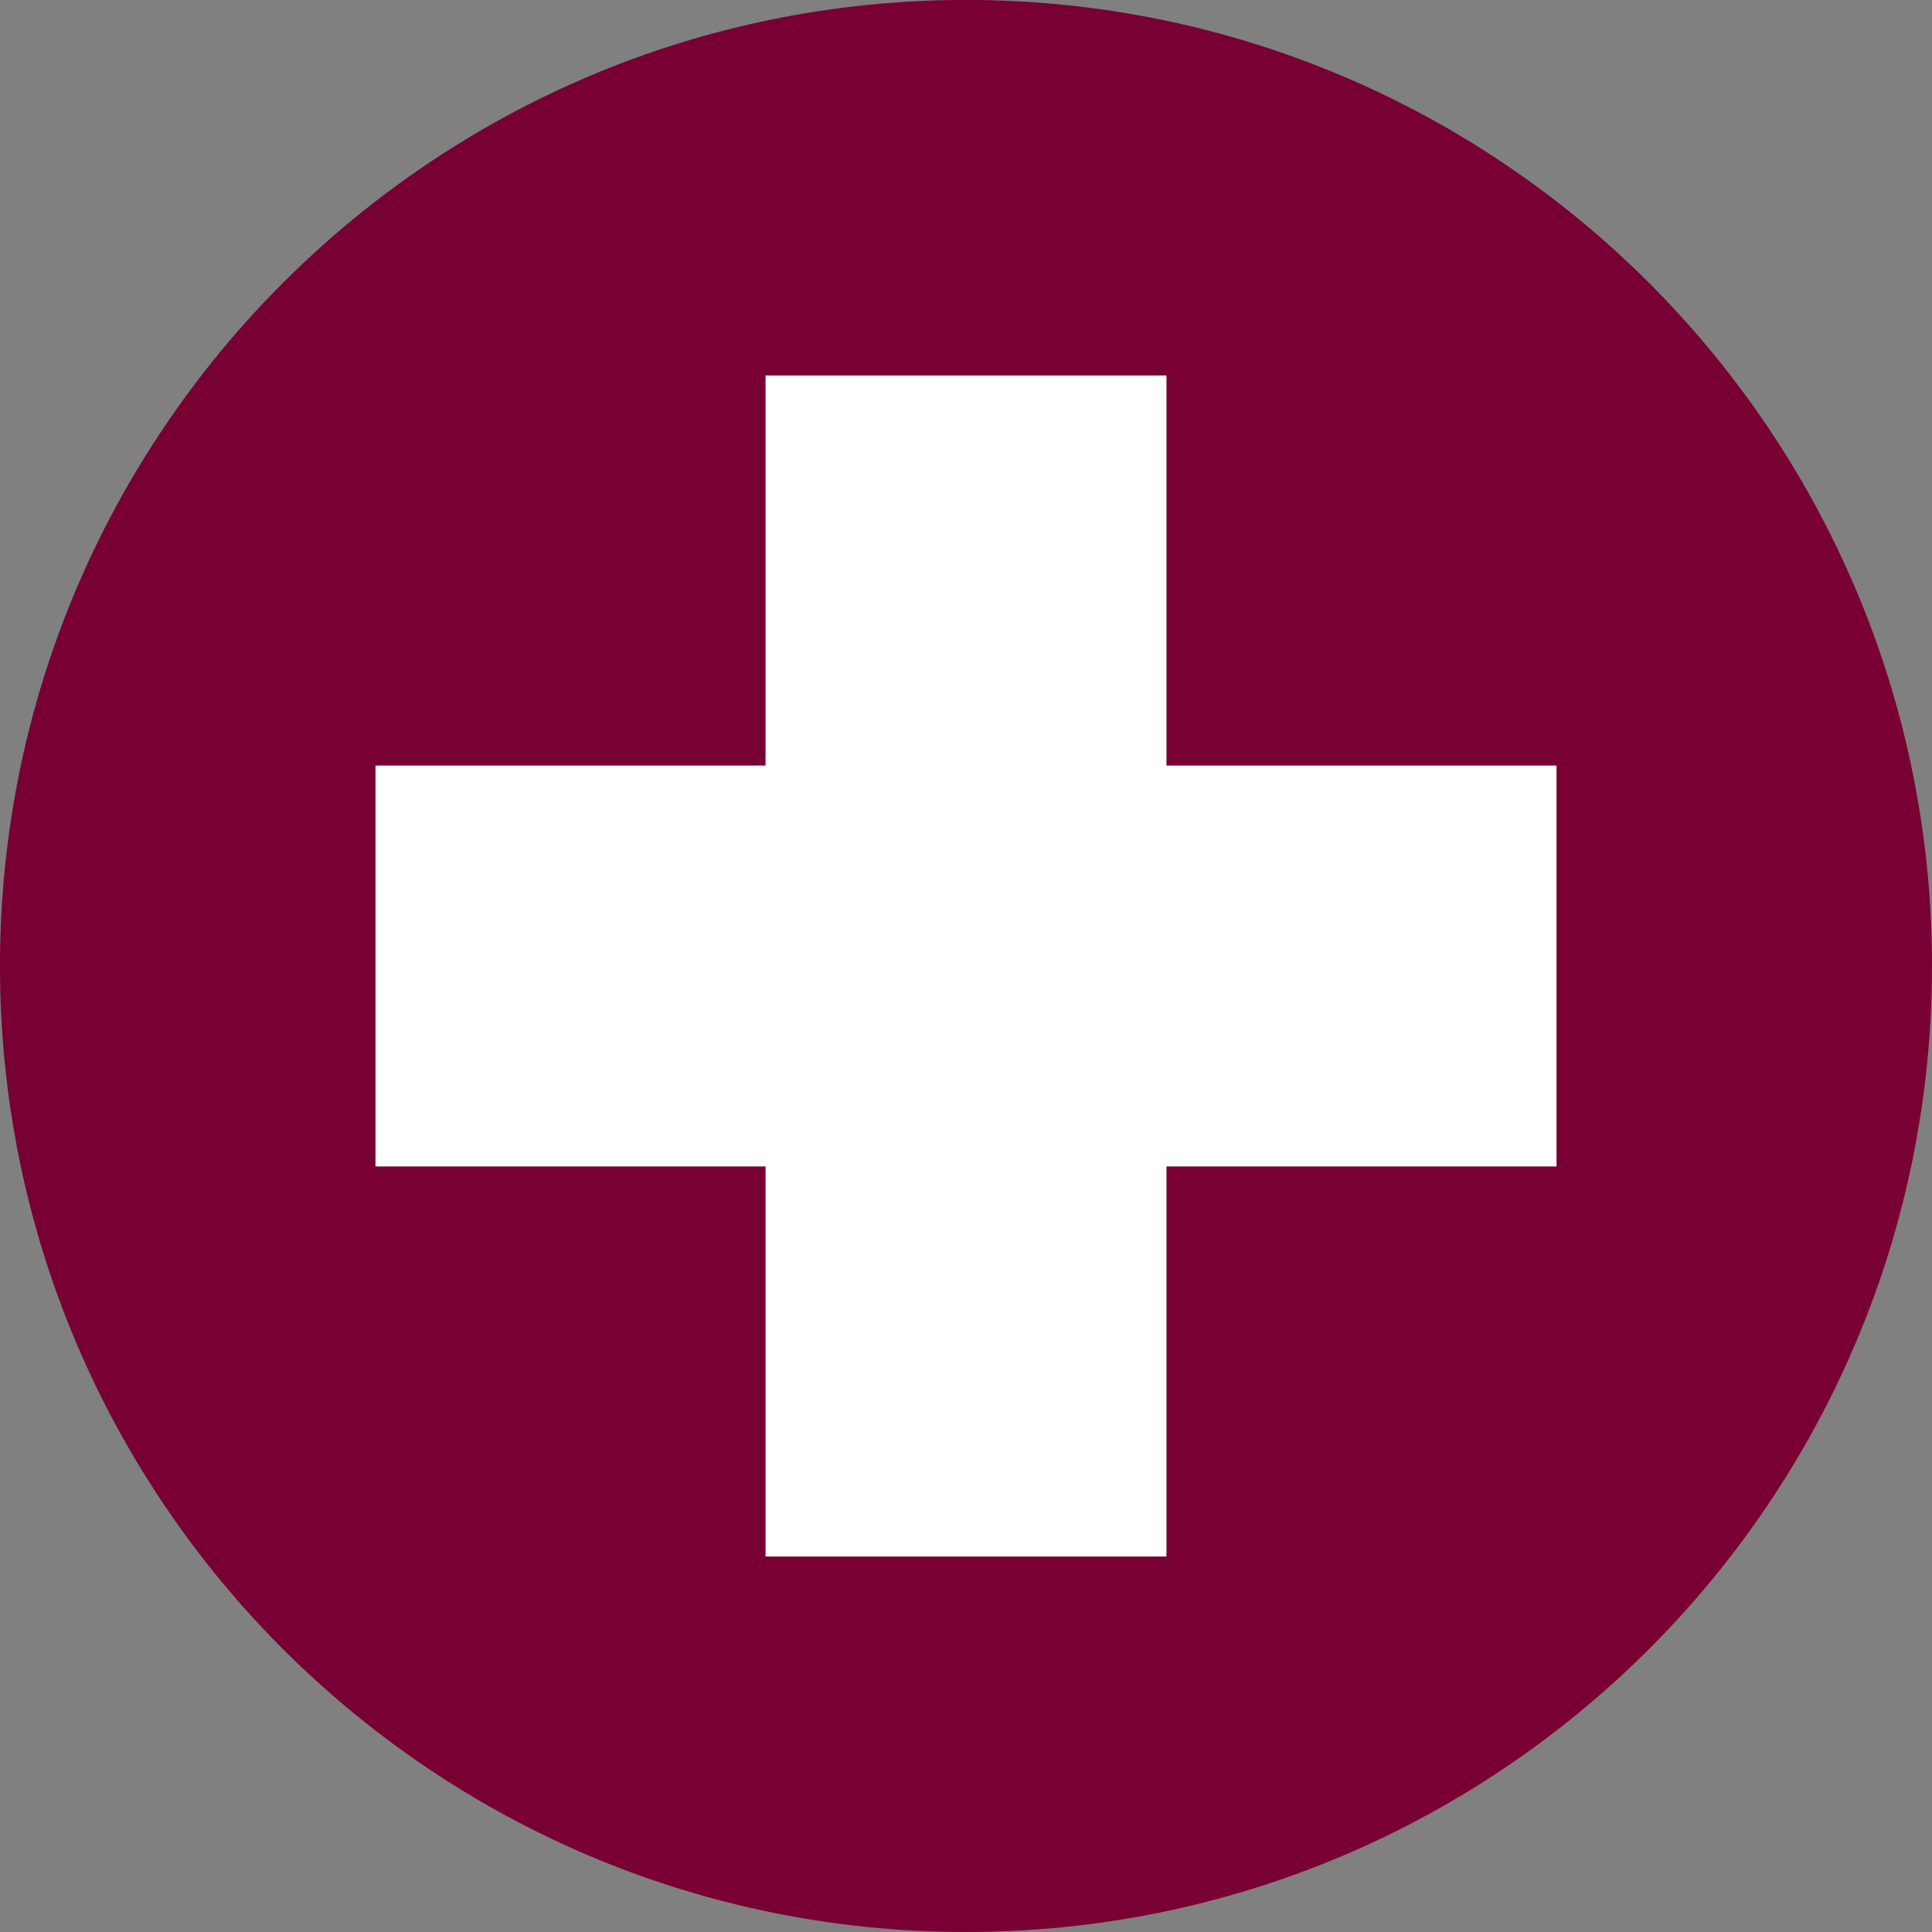 <?xml version="1.0" encoding="iso-8859-1"?>
<!-- Generator: Adobe Illustrator 16.0.0, SVG Export Plug-In . SVG Version: 6.00 Build 0)  -->
<!DOCTYPE svg PUBLIC "-//W3C//DTD SVG 1.1//EN" "http://www.w3.org/Graphics/SVG/1.1/DTD/svg11.dtd">
<svg version="1.1" xmlns="http://www.w3.org/2000/svg" xmlns:xlink="http://www.w3.org/1999/xlink" x="0px" y="0px" width="256px"
	 height="256px" viewBox="0 0 256 256" style="enable-background:new 0 0 256 256;" xml:space="preserve">
<rect x="0" y="0" width="256" height="256" fill="#808080" stroke="none"/>
<g id="swiss">
	<path style="fill:#780032;" d="M255.998,128c0,70.688-57.31,127.998-127.998,127.998C57.303,255.998-0.002,198.688-0.002,128
		C-0.002,57.303,57.303-0.007,128-0.007C198.688-0.007,255.998,57.303,255.998,128"/>
	<rect x="101.438" y="49.753" style="fill:#FFFFFF;" width="53.125" height="156.494"/>
	<rect x="49.753" y="101.44" style="fill:#FFFFFF;" width="156.494" height="53.121"/>
</g>
<g id="Layer_1">
</g>
</svg>
